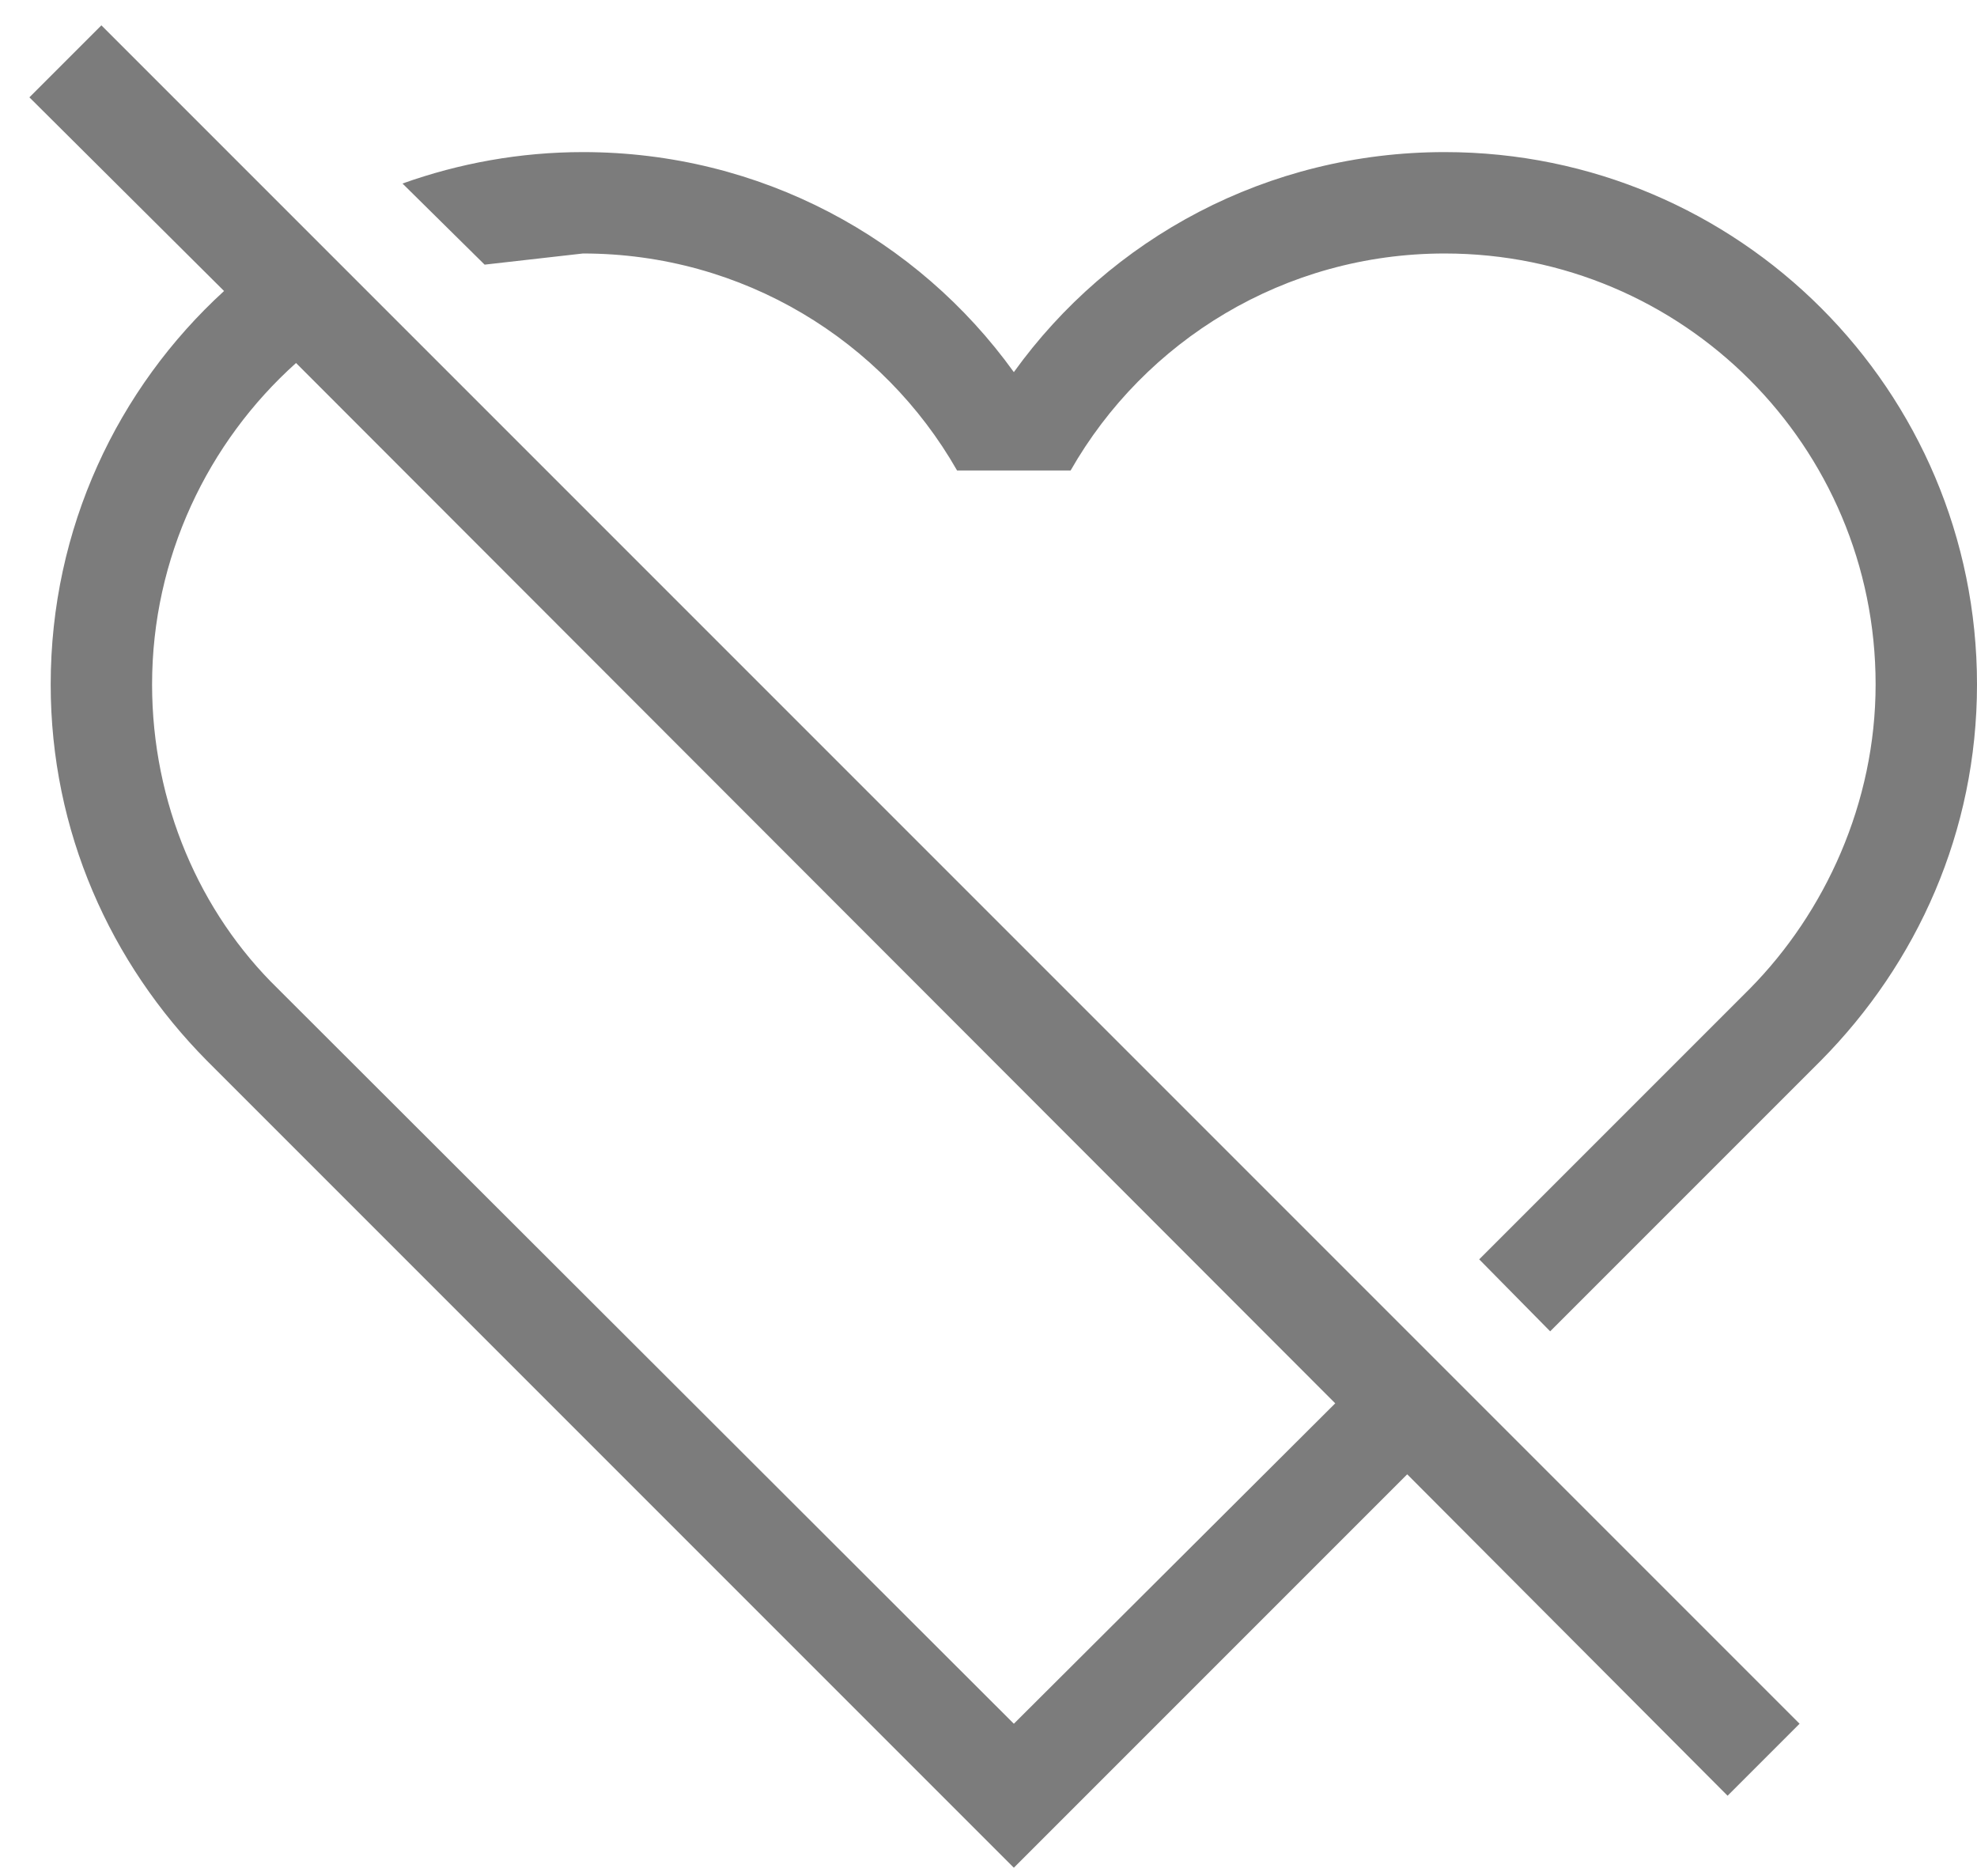 <svg width="39" height="37" viewBox="0 0 39 37" xmlns="http://www.w3.org/2000/svg"><title>noun_205217_cc</title><path d="M.58 1.92L2 .5 35.5 34l-1.42 1.42-6.32-6.34L20 36.84 4.08 20.92C2.18 19 1 16.4 1 13.5c0-3.08 1.32-5.84 3.42-7.76L.58 1.92zm4.9 17.58L20 34l6.34-6.32L5.84 7.16C4.1 8.72 3 11 3 13.5c0 2.34.94 4.5 2.48 6zm29.04 0C36 18 37 15.84 37 13.5 37 8.8 33.2 5 28.5 5c-3.16 0-5.92 1.72-7.38 4.28h-2.24C17.42 6.72 14.66 5 11.5 5l-1.94.22-1.62-1.6C9.06 3.22 10.26 3 11.5 3 15 3 18.1 4.7 20 7.34 21.9 4.7 25 3 28.5 3 34.3 3 39 7.7 39 13.5c0 2.9-1.18 5.5-3.08 7.42l-5.34 5.34-1.4-1.42 5.34-5.34z" fill="#7C7C7C" fill-rule="evenodd"/></svg>
